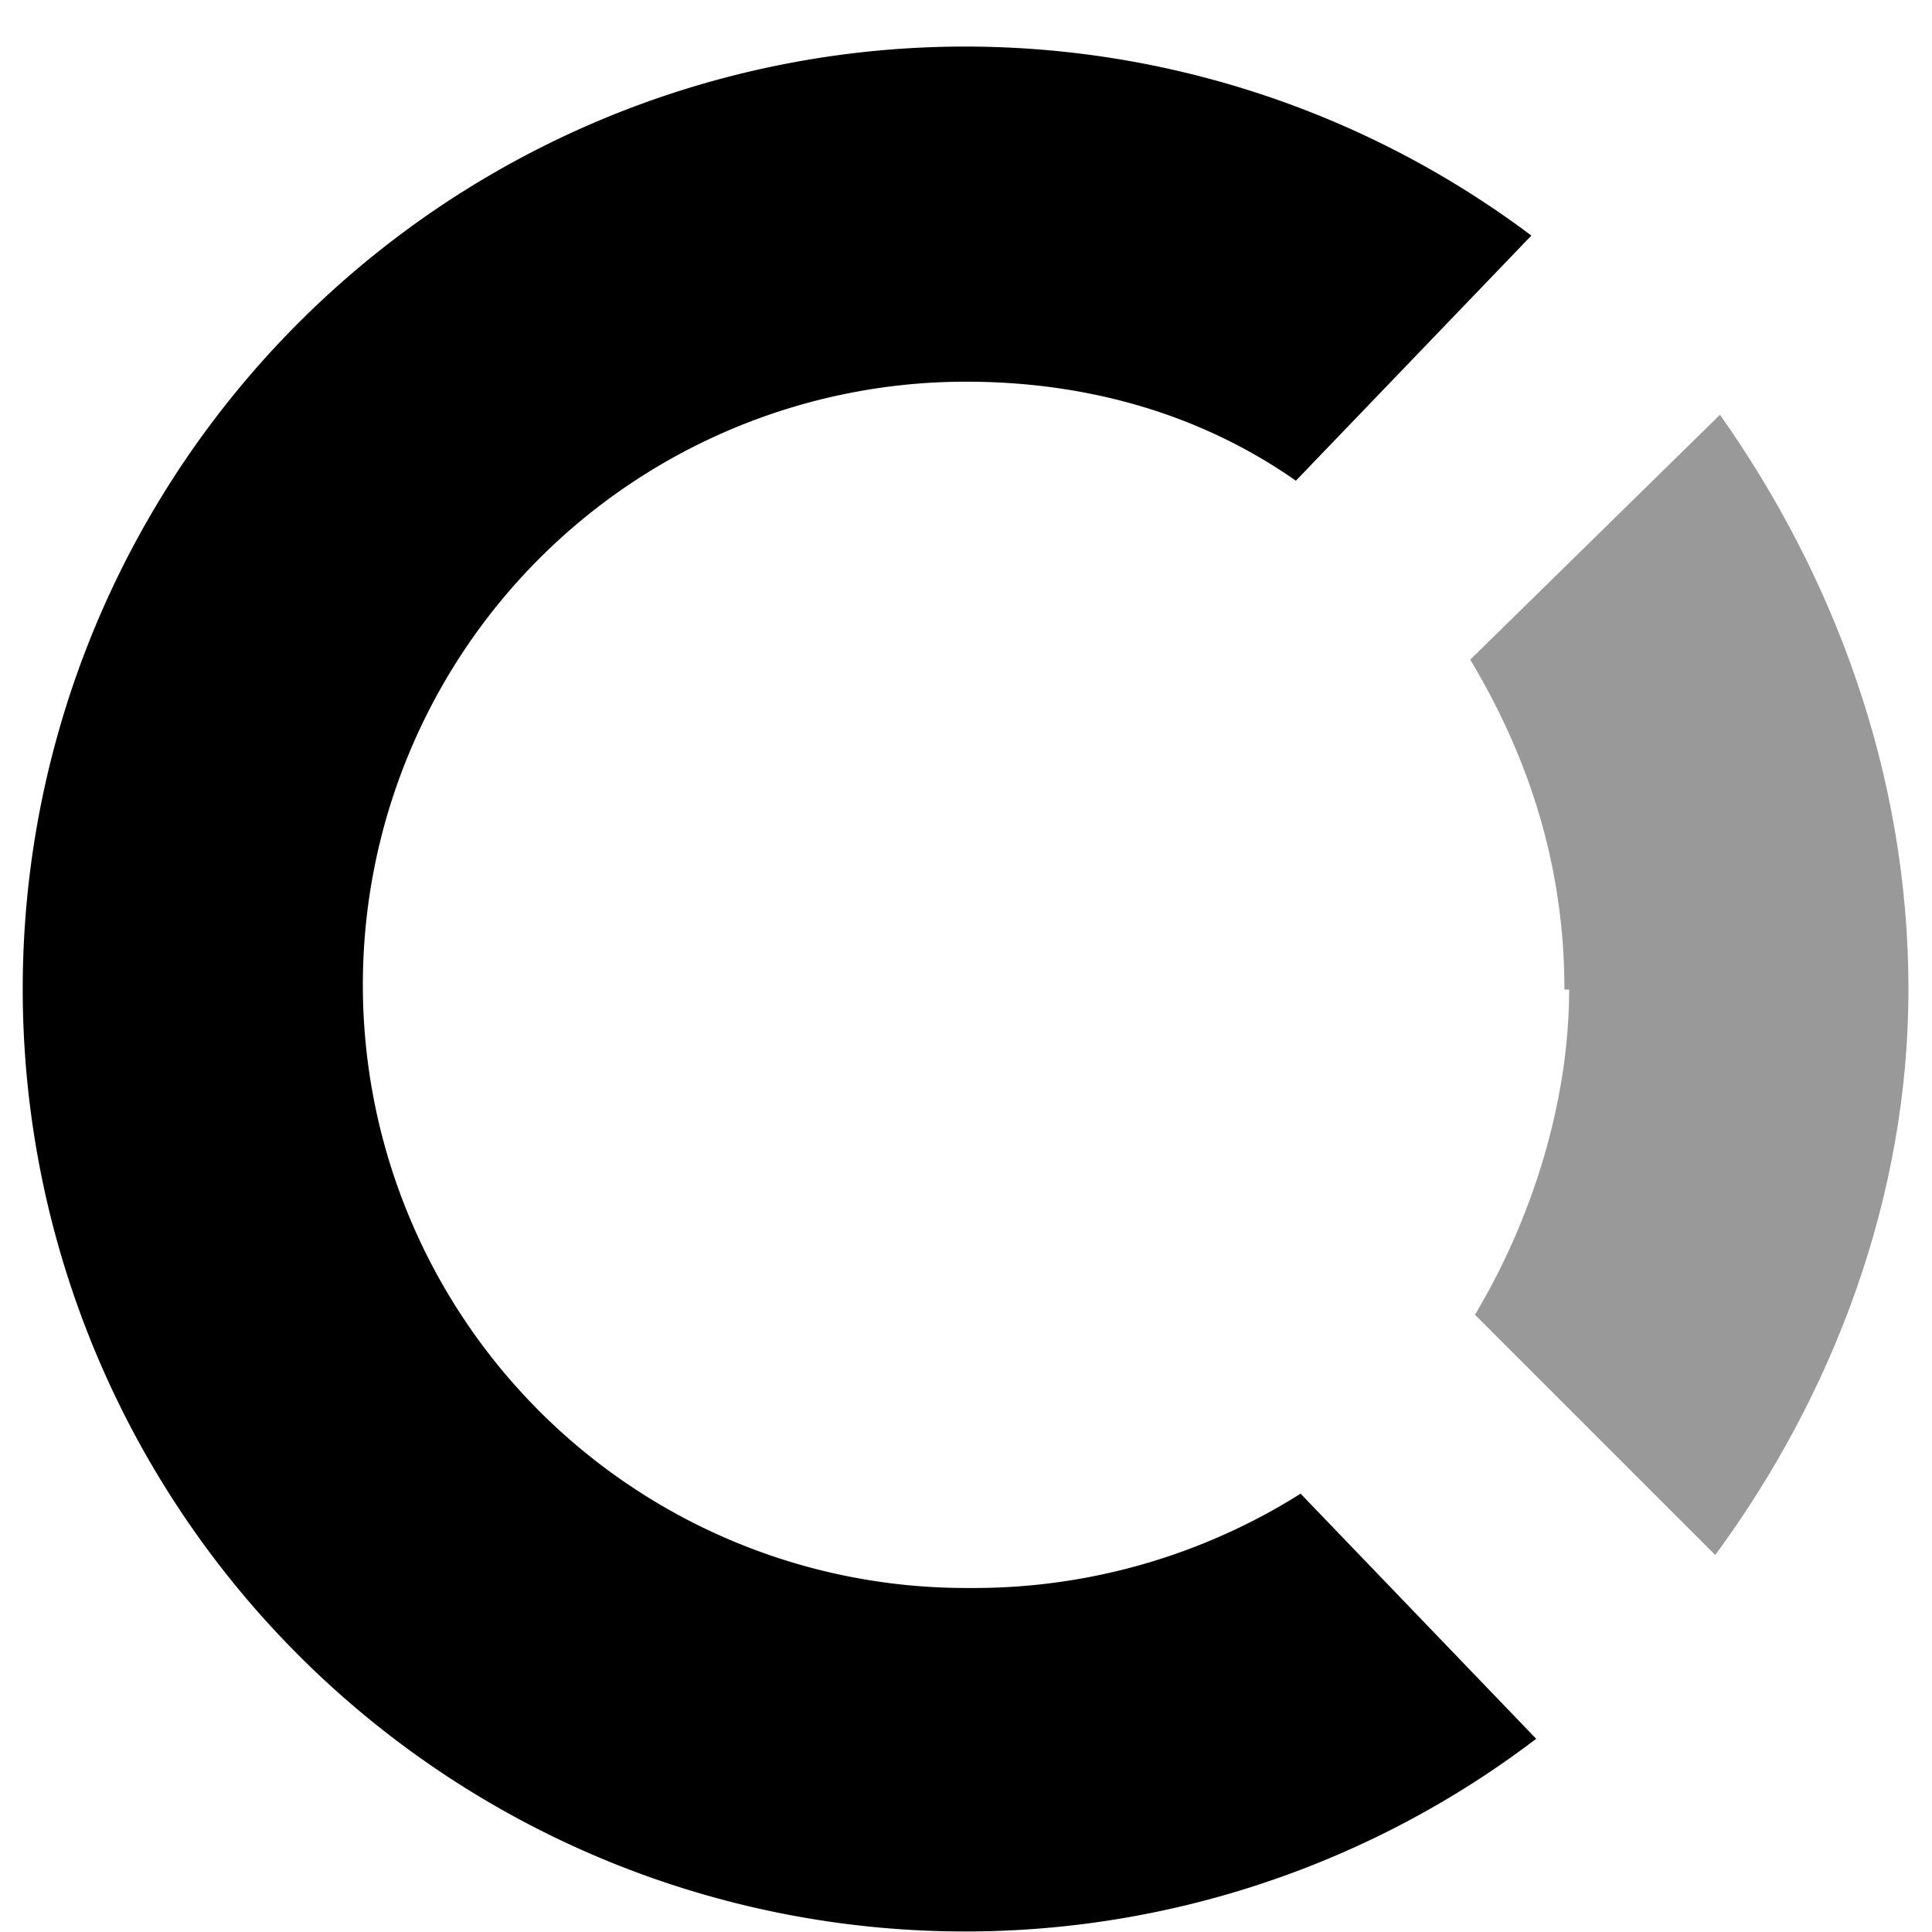<svg xmlns="http://www.w3.org/2000/svg" width="16" height="16" fill="currentColor" class="bi bi-opencollective" viewBox="0 0 16 16">
  <path fill-opacity=".4" d="M12.995 8.195c0 .937-.312 1.912-.78 2.693l1.99 1.99c.976-1.327 1.6-2.966 1.6-4.683 0-1.795-.624-3.434-1.561-4.76l-2.068 2.028c.468.781.78 1.679.78 2.732h.04Z"/>
  <path d="M8 13.151a4.995 4.995 0 1 1 0-9.99c1.015 0 1.951.273 2.732.82l1.95-2.03a7.805 7.805 0 1 0 .04 12.449l-1.951-2.03a5.072 5.072 0 0 1-2.732.781H8Z"/>
</svg>